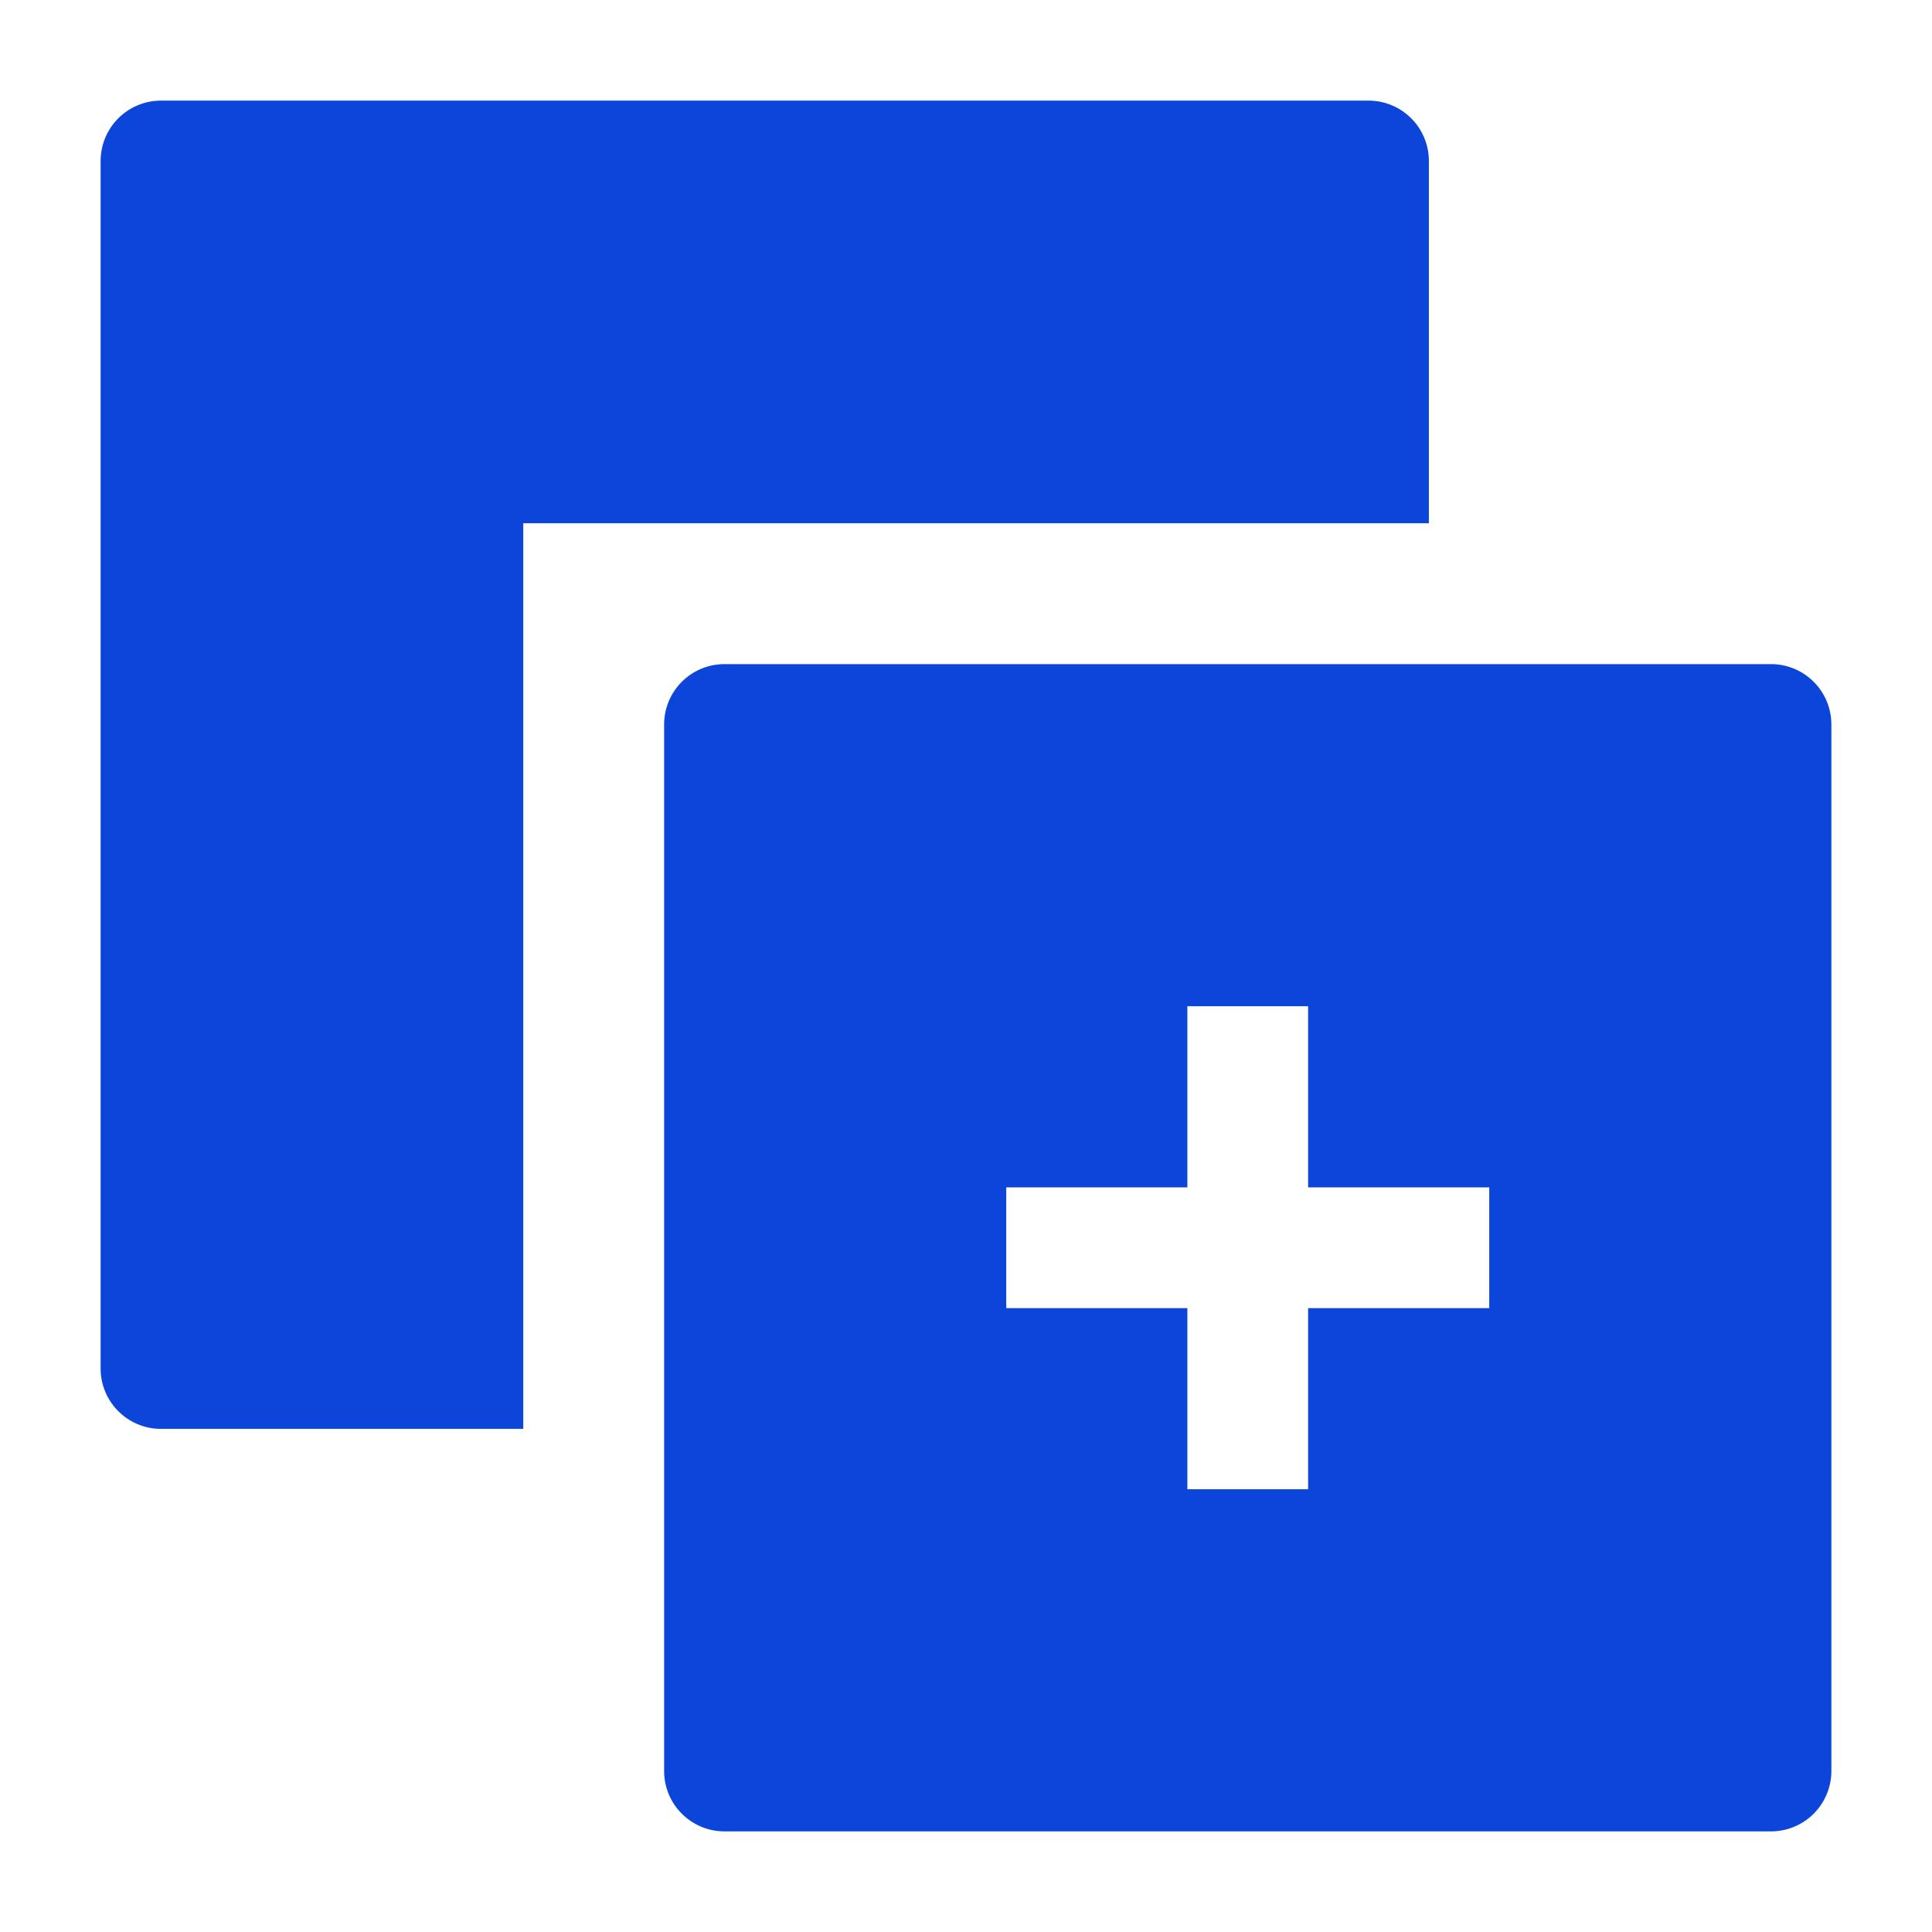 <svg xmlns="http://www.w3.org/2000/svg" width="24" height="24" fill="none" viewBox="0 0 24 24">
  <path fill="#0B45DA" fill-rule="evenodd" d="M9 8.25a.75.75 0 0 0-.75.75v13c0 .414.336.75.75.75h13a.75.75 0 0 0 .75-.75V9a.75.75 0 0 0-.75-.75H9Zm5.75 4.25v2.25H12.5v1.5h2.25v2.25h1.5v-2.25h2.25v-1.5h-2.25V12.5h-1.5Z" clip-rule="evenodd"/>
  <path fill="#0B45DA" d="M2 1.25a.75.75 0 0 0-.75.75v15c0 .414.336.75.75.75h4.5V6.5h11.25V2a.75.75 0 0 0-.75-.75H2Z"/>
</svg>
